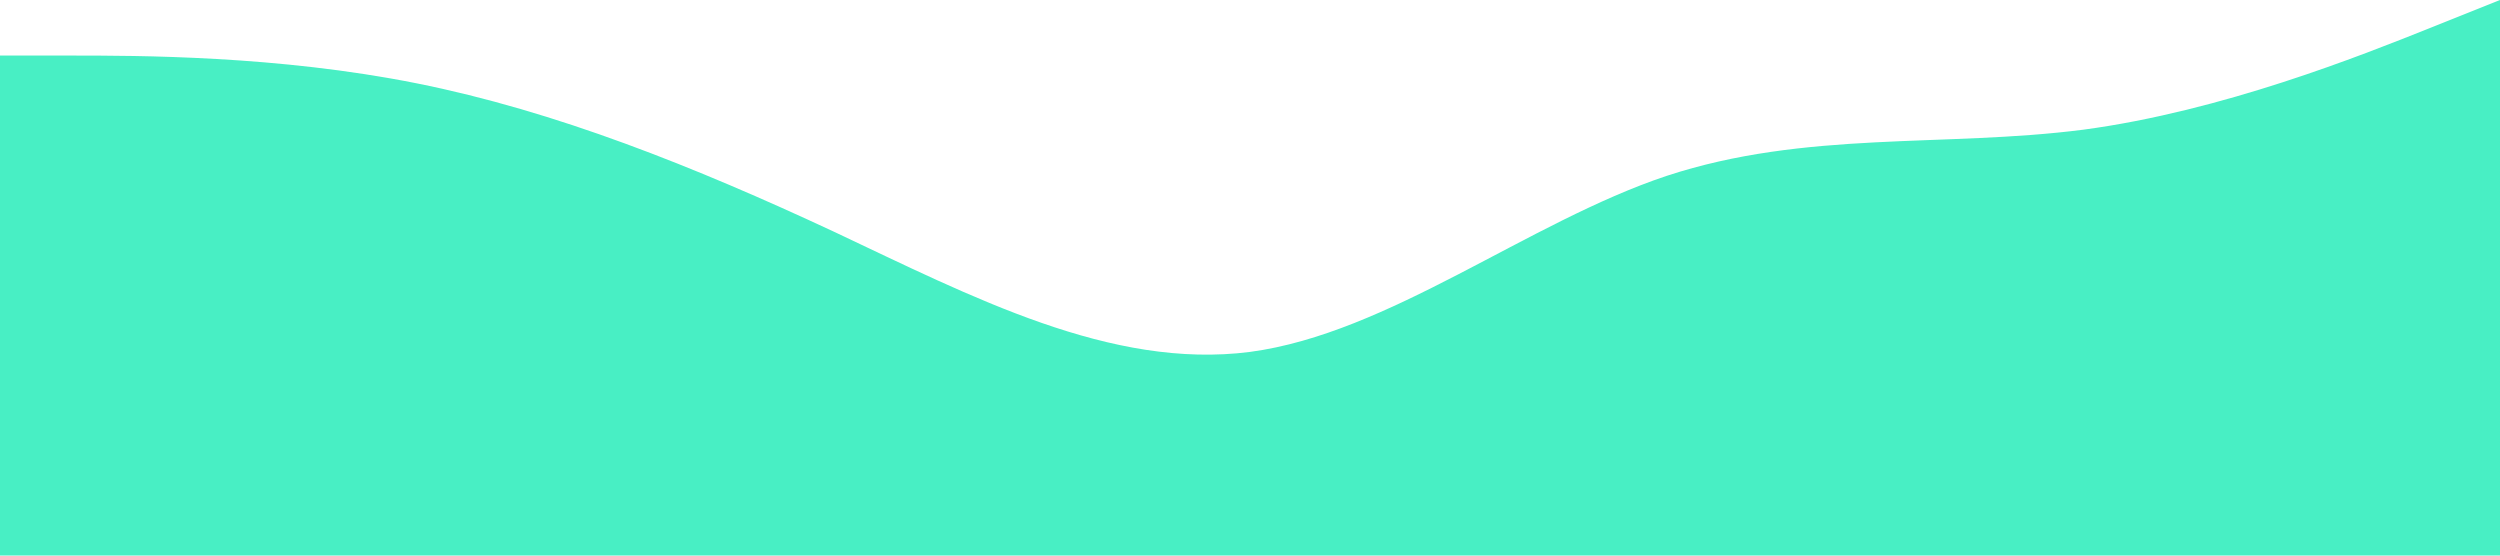 <?xml version="1.0" standalone="no"?><svg xmlns="http://www.w3.org/2000/svg" viewBox="0 0 1440 320"><path fill="#48efc4" fill-opacity="1" d="M0,32L40,32C80,32,160,32,240,48C320,64,400,96,480,133.3C560,171,640,213,720,202.7C800,192,880,128,960,101.3C1040,75,1120,85,1200,74.7C1280,64,1360,32,1400,16L1440,0L1440,320L1400,320C1360,320,1280,320,1200,320C1120,320,1040,320,960,320C880,320,800,320,720,320C640,320,560,320,480,320C400,320,320,320,240,320C160,320,80,320,40,320L0,320Z"></path></svg>